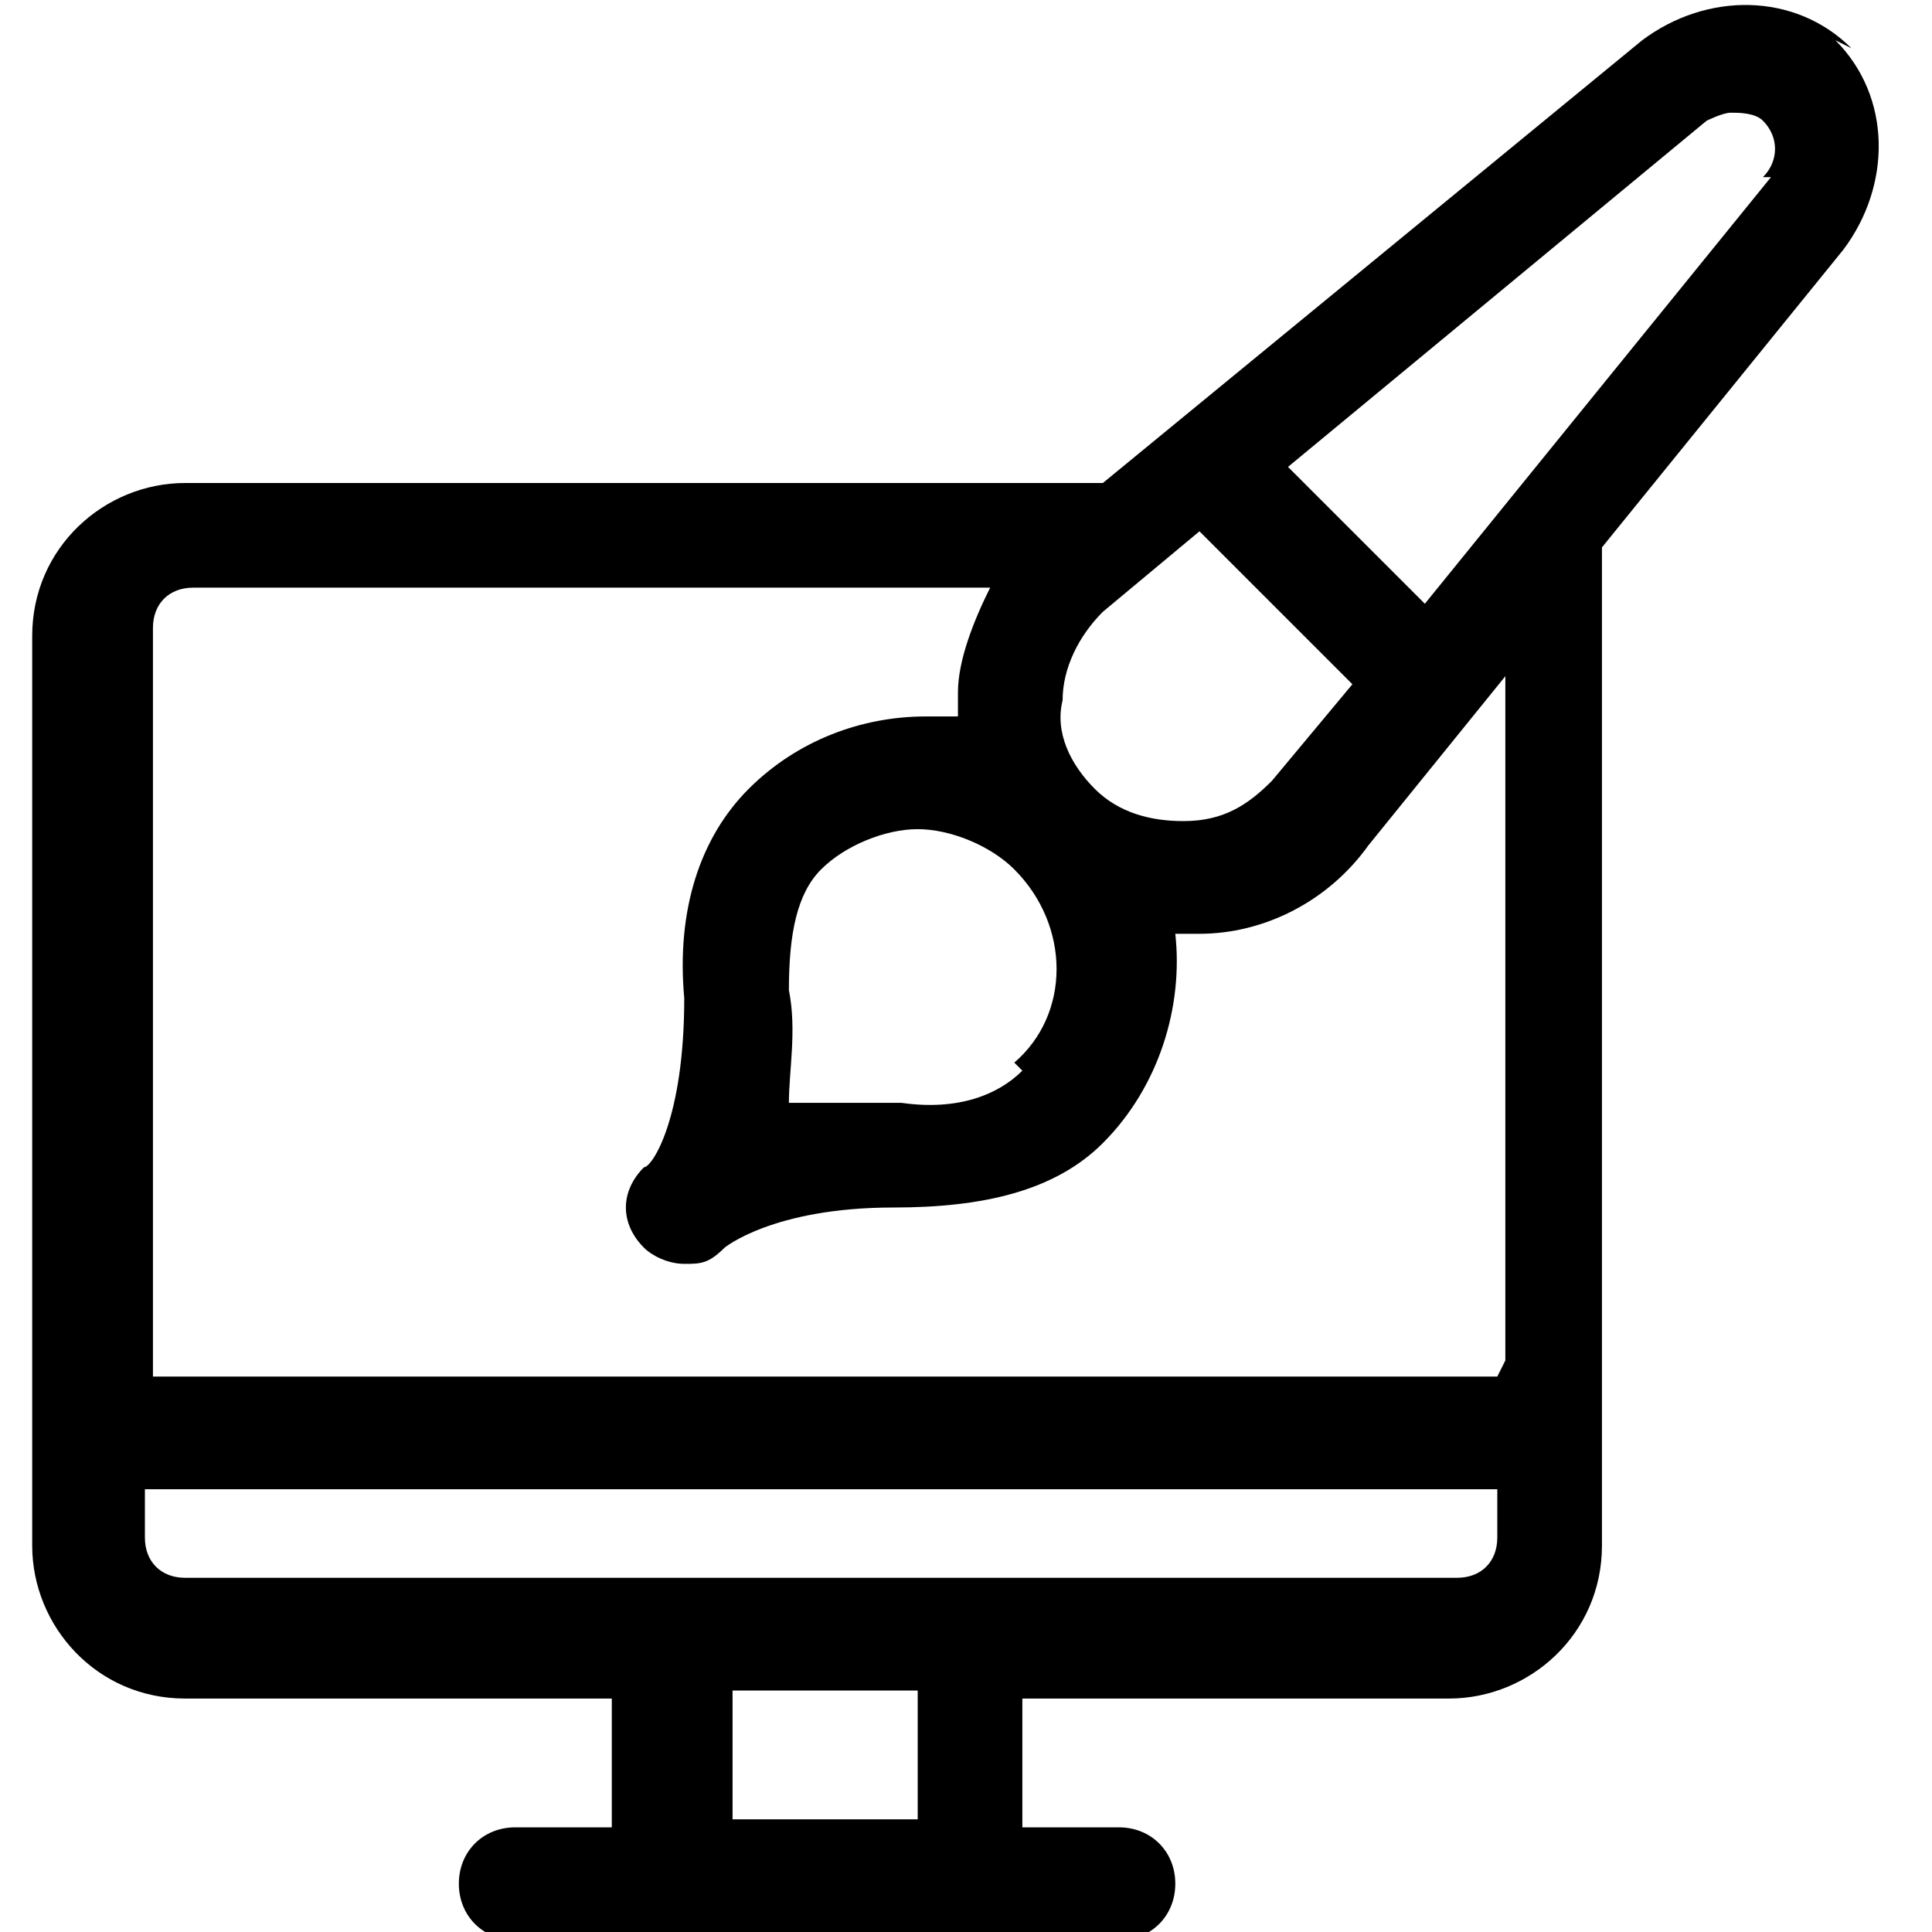<?xml version="1.0" encoding="UTF-8"?>
<svg xmlns="http://www.w3.org/2000/svg" viewBox="0 0 24 24">
  <path d="M23 .6c-.7-.7-1.8-.7-2.6-.1L13.7 6H2.3c-1 0-1.9.8-1.9 1.9v11.3c0 1 .8 1.9 1.9 1.9h5.3v1.6H6.4c-.4 0-.7.3-.7.7s.3.7.7.7h7.5c.4 0 .7-.3.7-.7s-.3-.7-.7-.7h-1.2v-1.6H18c1 0 1.9-.8 1.9-1.9V6.8l3-3.7c.6-.8.6-1.9-.1-2.6Zm-9.8 8.1c0-.4.2-.8.5-1.1l1.2-1 1.9 1.9-1 1.2c-.3.3-.6.5-1.1.5-.4 0-.8-.1-1.1-.4-.3-.3-.5-.7-.4-1.1Zm-.5 4.6c-.3.3-.8.5-1.5.4H9.8c0-.4.1-.9 0-1.4 0-.7.1-1.2.4-1.5.3-.3.8-.5 1.2-.5s.9.2 1.2.5c.7.7.7 1.8 0 2.4Zm-1.3 9.3H9.1V21h2.3v1.6Zm7.2-3.5c0 .3-.2.5-.5.5H2.3c-.3 0-.5-.2-.5-.5v-.6h16.8v.6Zm0-2H1.9V7.8c0-.3.2-.5.5-.5h9.9c-.2.4-.4.9-.4 1.3v.3h-.4c-.8 0-1.6.3-2.2.9-.6.6-.9 1.5-.8 2.6 0 1.5-.4 2.1-.5 2.1-.3.3-.3.7 0 1 .1.1.3.2.5.2s.3 0 .5-.2c0 0 .6-.5 2.1-.5 1.1 0 2-.2 2.6-.8.7-.7 1-1.7.9-2.6H14.9c.8 0 1.6-.4 2.1-1.1l1.7-2.1v8.5ZM9 15.6Zm-1-1ZM22 2.2l-4.3 5.3L16 5.8l5.2-4.3s.2-.1.3-.1.3 0 .4.1c.2.2.2.5 0 .7Z"></path>
</svg>
